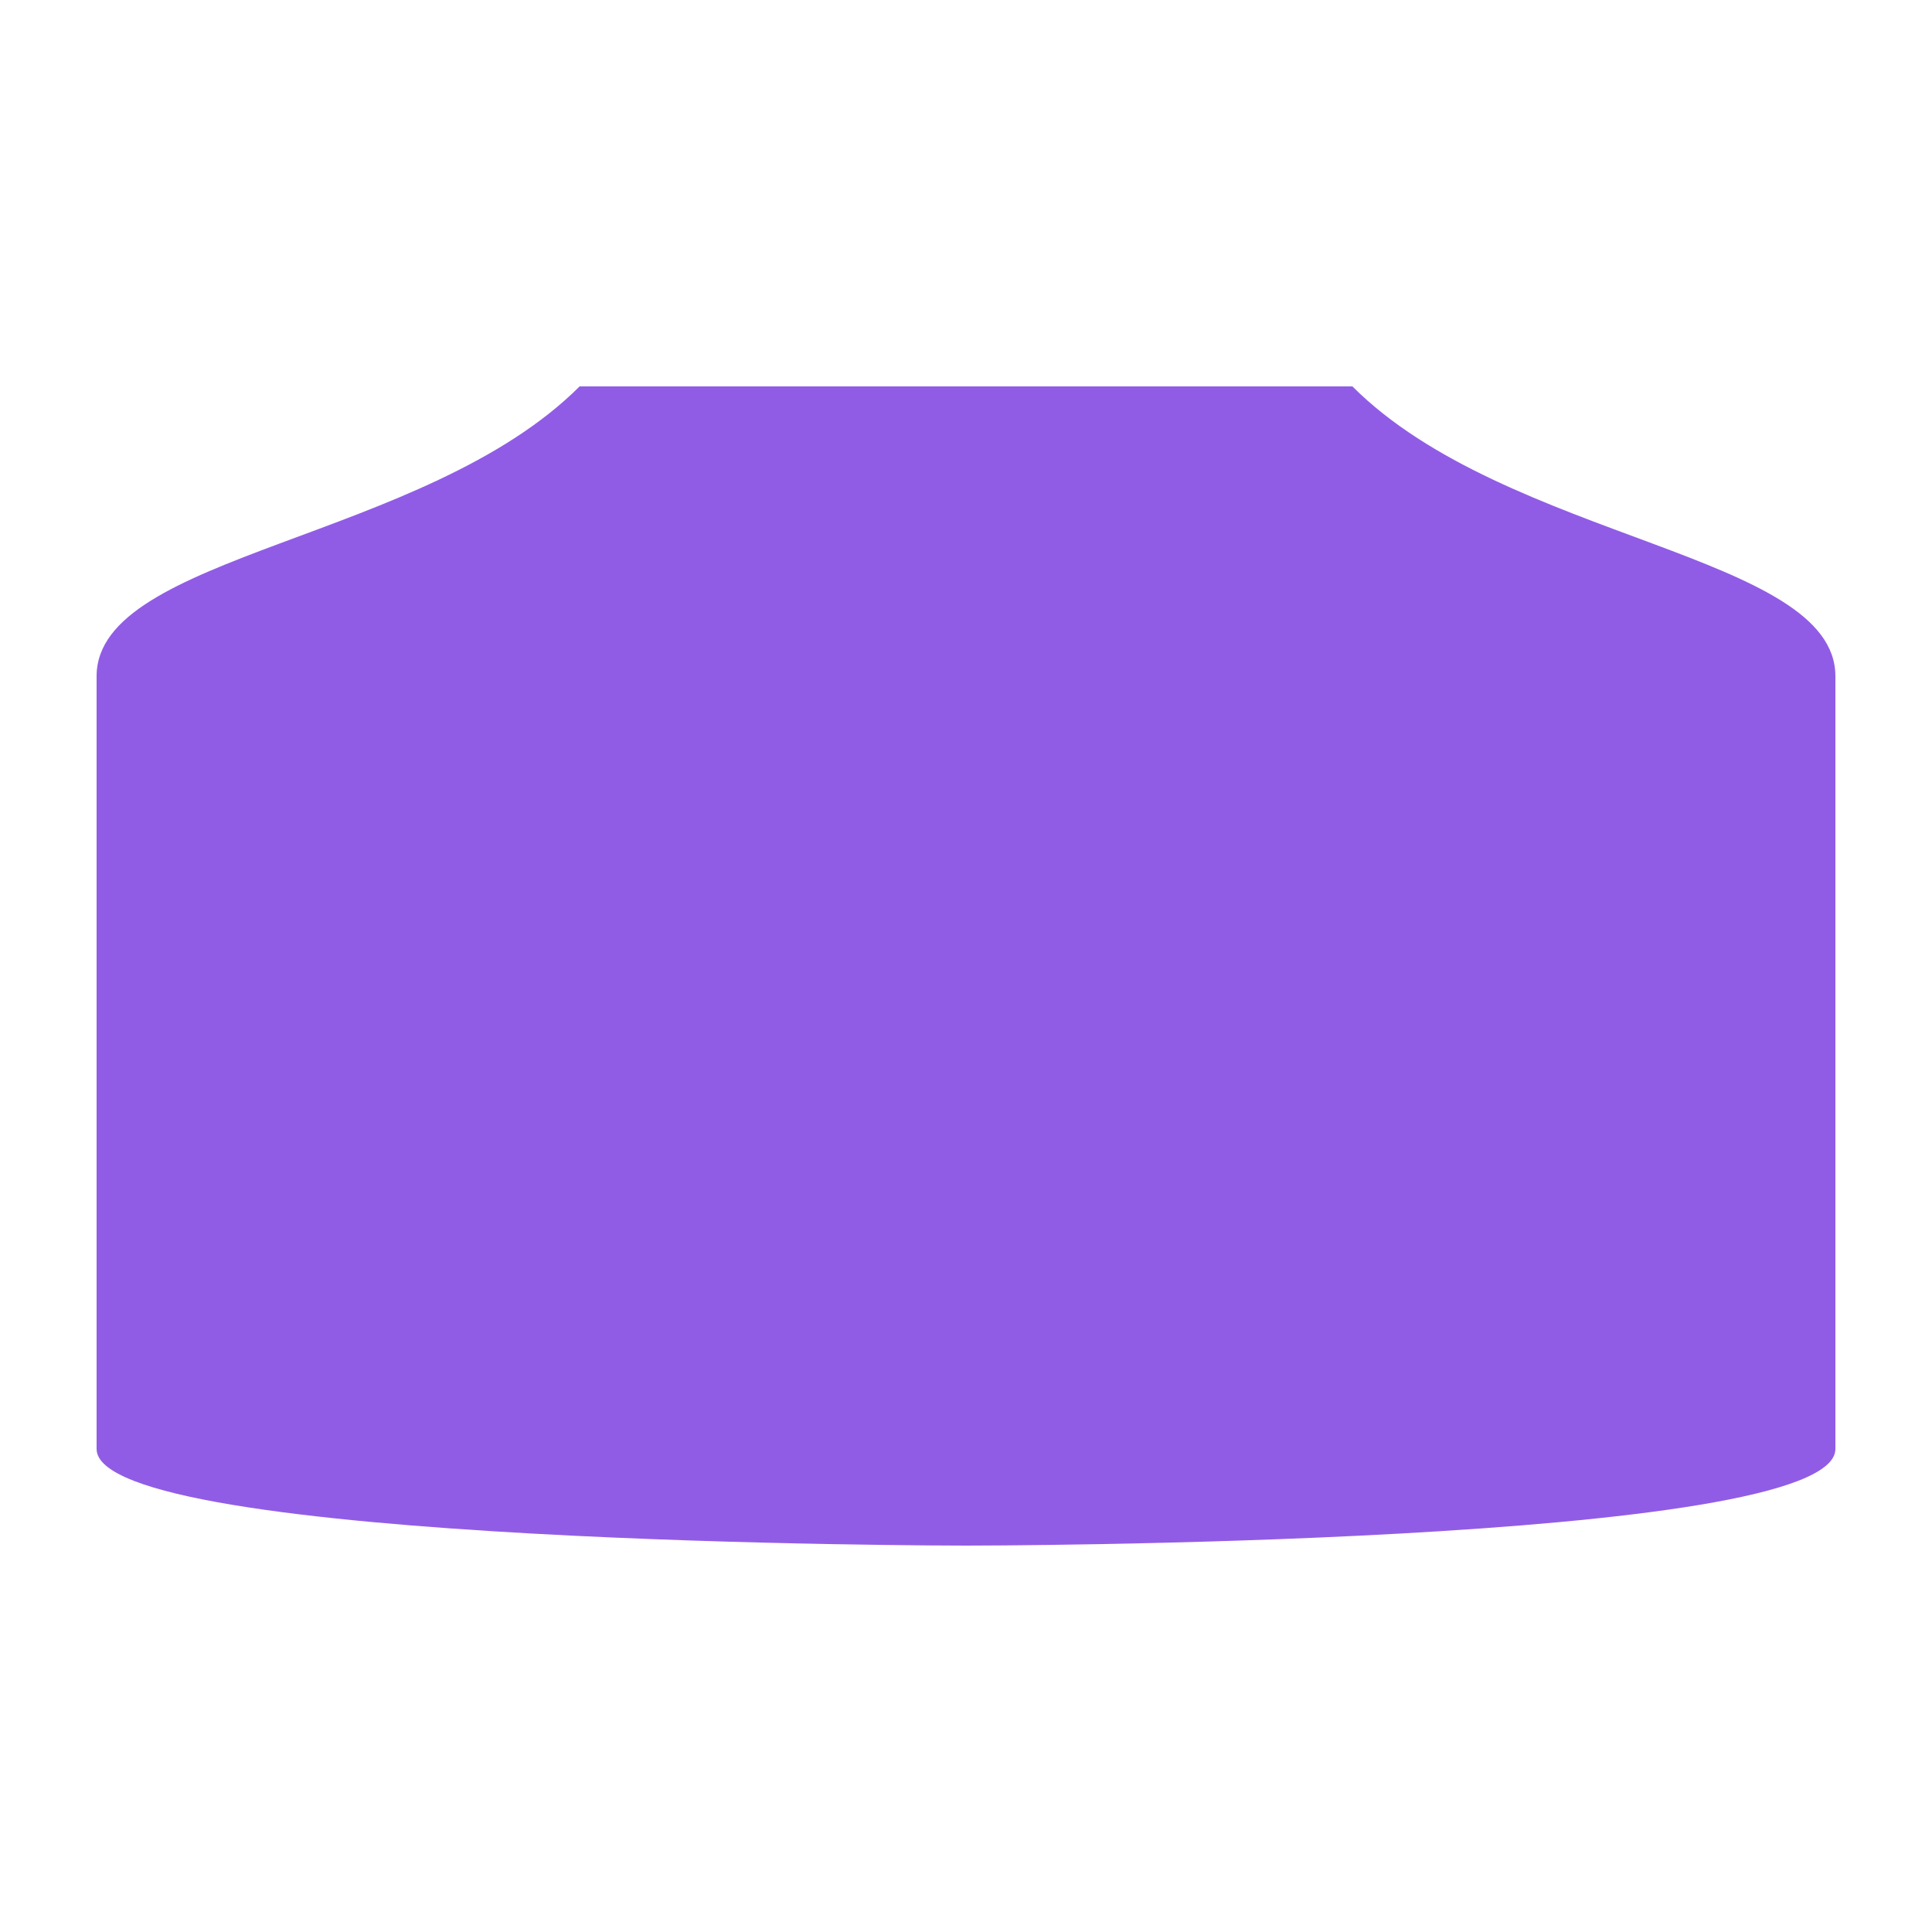 <svg xmlns="http://www.w3.org/2000/svg" xml:space="preserve" viewBox="0 0 2000 2000"><path fill="#915ce5" d="M1400 400H600C439.9 560.1 100 573.1 100 700v800c0 100 900 100 900 100s900 0 900-100V700c0-126.9-339.9-139.9-500-300z"/></svg>